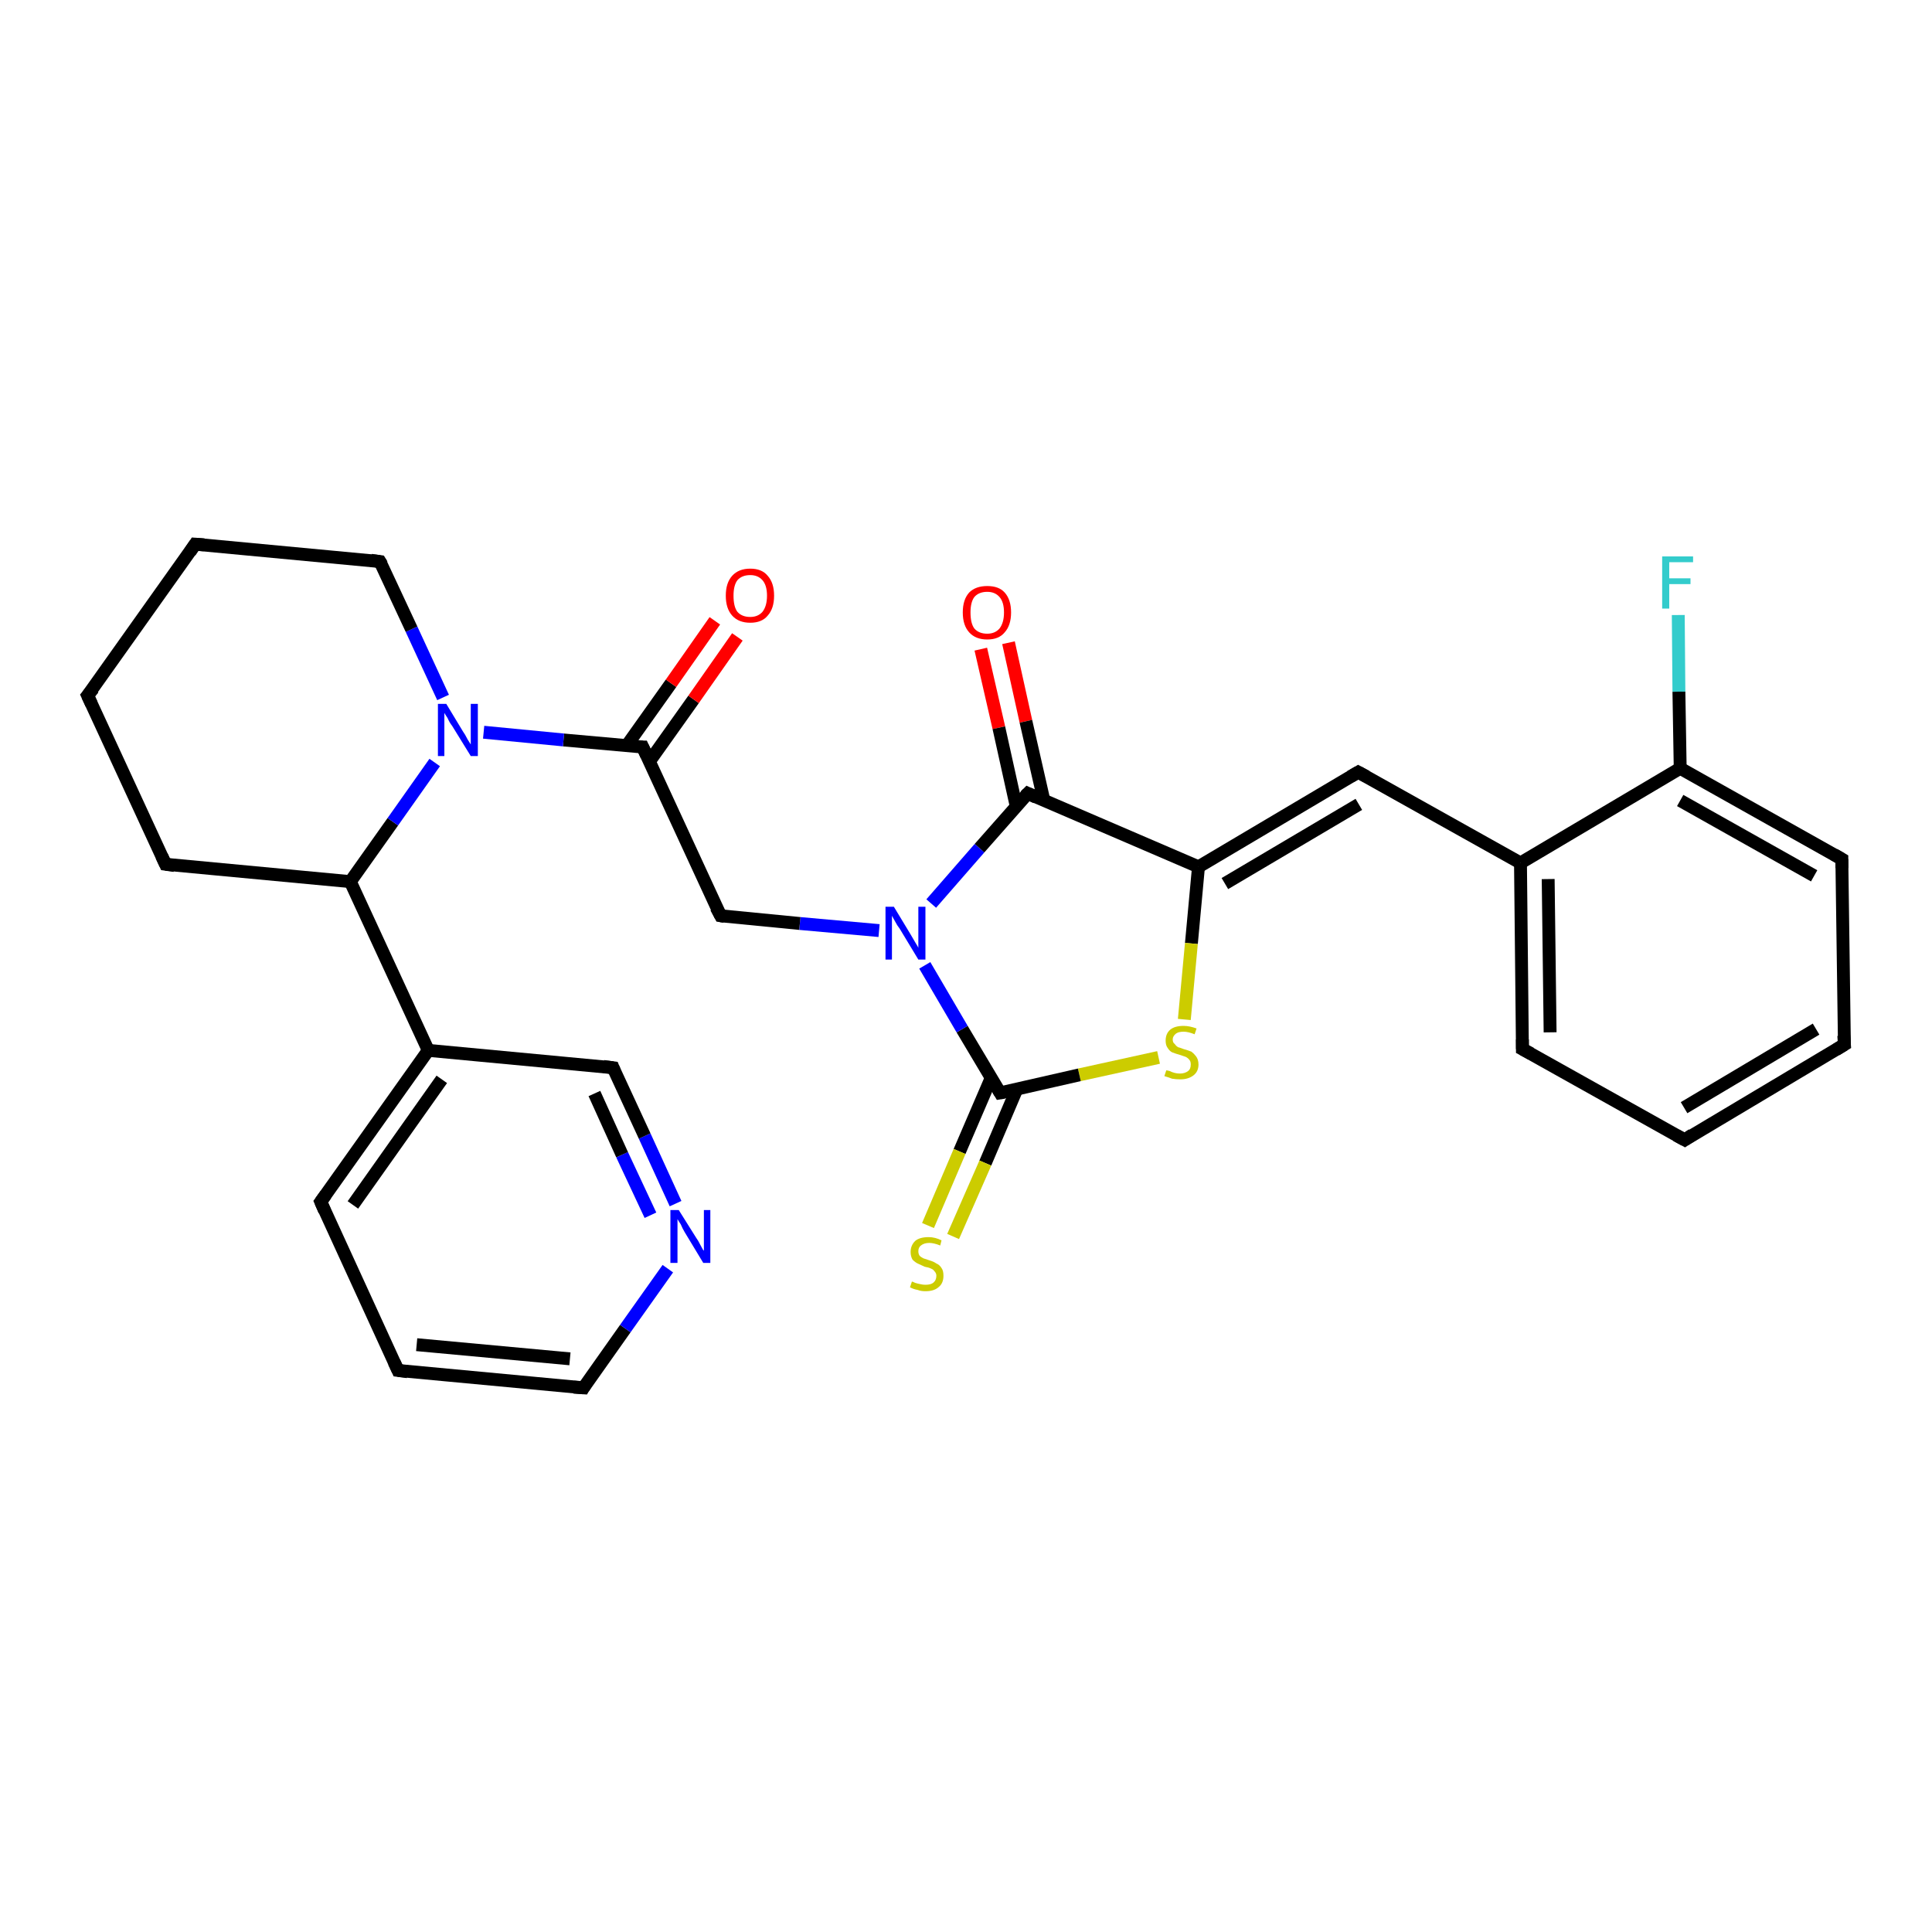 <?xml version='1.0' encoding='iso-8859-1'?>
<svg version='1.1' baseProfile='full'
              xmlns='http://www.w3.org/2000/svg'
                      xmlns:rdkit='http://www.rdkit.org/xml'
                      xmlns:xlink='http://www.w3.org/1999/xlink'
                  xml:space='preserve'
width='300px' height='300px' viewBox='0 0 300 300'>
<!-- END OF HEADER -->
<rect style='opacity:1.0;fill:#FFFFFF;stroke:none' width='300.0' height='300.0' x='0.0' y='0.0'> </rect>
<path class='bond-0 atom-0 atom-1' d='M 156.6,99.8 L 159.3,112.0' style='fill:none;fill-rule:evenodd;stroke:#FF0000;stroke-width:2.0px;stroke-linecap:butt;stroke-linejoin:miter;stroke-opacity:1' />
<path class='bond-0 atom-0 atom-1' d='M 159.3,112.0 L 162.1,124.3' style='fill:none;fill-rule:evenodd;stroke:#000000;stroke-width:2.0px;stroke-linecap:butt;stroke-linejoin:miter;stroke-opacity:1' />
<path class='bond-0 atom-0 atom-1' d='M 152.3,100.8 L 155.1,113.0' style='fill:none;fill-rule:evenodd;stroke:#FF0000;stroke-width:2.0px;stroke-linecap:butt;stroke-linejoin:miter;stroke-opacity:1' />
<path class='bond-0 atom-0 atom-1' d='M 155.1,113.0 L 157.8,125.2' style='fill:none;fill-rule:evenodd;stroke:#000000;stroke-width:2.0px;stroke-linecap:butt;stroke-linejoin:miter;stroke-opacity:1' />
<path class='bond-1 atom-1 atom-2' d='M 159.6,123.2 L 186.1,134.6' style='fill:none;fill-rule:evenodd;stroke:#000000;stroke-width:2.0px;stroke-linecap:butt;stroke-linejoin:miter;stroke-opacity:1' />
<path class='bond-2 atom-2 atom-3' d='M 186.1,134.6 L 210.9,119.9' style='fill:none;fill-rule:evenodd;stroke:#000000;stroke-width:2.0px;stroke-linecap:butt;stroke-linejoin:miter;stroke-opacity:1' />
<path class='bond-2 atom-2 atom-3' d='M 190.2,137.2 L 211.0,124.9' style='fill:none;fill-rule:evenodd;stroke:#000000;stroke-width:2.0px;stroke-linecap:butt;stroke-linejoin:miter;stroke-opacity:1' />
<path class='bond-3 atom-3 atom-4' d='M 210.9,119.9 L 236.1,134.0' style='fill:none;fill-rule:evenodd;stroke:#000000;stroke-width:2.0px;stroke-linecap:butt;stroke-linejoin:miter;stroke-opacity:1' />
<path class='bond-4 atom-4 atom-5' d='M 236.1,134.0 L 236.4,162.9' style='fill:none;fill-rule:evenodd;stroke:#000000;stroke-width:2.0px;stroke-linecap:butt;stroke-linejoin:miter;stroke-opacity:1' />
<path class='bond-4 atom-4 atom-5' d='M 240.4,136.5 L 240.7,160.3' style='fill:none;fill-rule:evenodd;stroke:#000000;stroke-width:2.0px;stroke-linecap:butt;stroke-linejoin:miter;stroke-opacity:1' />
<path class='bond-5 atom-5 atom-6' d='M 236.4,162.9 L 261.6,177.0' style='fill:none;fill-rule:evenodd;stroke:#000000;stroke-width:2.0px;stroke-linecap:butt;stroke-linejoin:miter;stroke-opacity:1' />
<path class='bond-6 atom-6 atom-7' d='M 261.6,177.0 L 286.4,162.2' style='fill:none;fill-rule:evenodd;stroke:#000000;stroke-width:2.0px;stroke-linecap:butt;stroke-linejoin:miter;stroke-opacity:1' />
<path class='bond-6 atom-6 atom-7' d='M 261.5,172.0 L 282.0,159.8' style='fill:none;fill-rule:evenodd;stroke:#000000;stroke-width:2.0px;stroke-linecap:butt;stroke-linejoin:miter;stroke-opacity:1' />
<path class='bond-7 atom-7 atom-8' d='M 286.4,162.2 L 286.0,133.4' style='fill:none;fill-rule:evenodd;stroke:#000000;stroke-width:2.0px;stroke-linecap:butt;stroke-linejoin:miter;stroke-opacity:1' />
<path class='bond-8 atom-8 atom-9' d='M 286.0,133.4 L 260.9,119.3' style='fill:none;fill-rule:evenodd;stroke:#000000;stroke-width:2.0px;stroke-linecap:butt;stroke-linejoin:miter;stroke-opacity:1' />
<path class='bond-8 atom-8 atom-9' d='M 281.7,136.0 L 260.9,124.3' style='fill:none;fill-rule:evenodd;stroke:#000000;stroke-width:2.0px;stroke-linecap:butt;stroke-linejoin:miter;stroke-opacity:1' />
<path class='bond-9 atom-9 atom-10' d='M 260.9,119.3 L 260.7,107.4' style='fill:none;fill-rule:evenodd;stroke:#000000;stroke-width:2.0px;stroke-linecap:butt;stroke-linejoin:miter;stroke-opacity:1' />
<path class='bond-9 atom-9 atom-10' d='M 260.7,107.4 L 260.6,95.5' style='fill:none;fill-rule:evenodd;stroke:#33CCCC;stroke-width:2.0px;stroke-linecap:butt;stroke-linejoin:miter;stroke-opacity:1' />
<path class='bond-10 atom-2 atom-11' d='M 186.1,134.6 L 185.0,146.5' style='fill:none;fill-rule:evenodd;stroke:#000000;stroke-width:2.0px;stroke-linecap:butt;stroke-linejoin:miter;stroke-opacity:1' />
<path class='bond-10 atom-2 atom-11' d='M 185.0,146.5 L 183.9,158.3' style='fill:none;fill-rule:evenodd;stroke:#CCCC00;stroke-width:2.0px;stroke-linecap:butt;stroke-linejoin:miter;stroke-opacity:1' />
<path class='bond-11 atom-11 atom-12' d='M 179.9,164.2 L 167.6,166.9' style='fill:none;fill-rule:evenodd;stroke:#CCCC00;stroke-width:2.0px;stroke-linecap:butt;stroke-linejoin:miter;stroke-opacity:1' />
<path class='bond-11 atom-11 atom-12' d='M 167.6,166.9 L 155.3,169.7' style='fill:none;fill-rule:evenodd;stroke:#000000;stroke-width:2.0px;stroke-linecap:butt;stroke-linejoin:miter;stroke-opacity:1' />
<path class='bond-12 atom-12 atom-13' d='M 153.9,167.4 L 149.0,178.8' style='fill:none;fill-rule:evenodd;stroke:#000000;stroke-width:2.0px;stroke-linecap:butt;stroke-linejoin:miter;stroke-opacity:1' />
<path class='bond-12 atom-12 atom-13' d='M 149.0,178.8 L 144.1,190.3' style='fill:none;fill-rule:evenodd;stroke:#CCCC00;stroke-width:2.0px;stroke-linecap:butt;stroke-linejoin:miter;stroke-opacity:1' />
<path class='bond-12 atom-12 atom-13' d='M 157.9,169.1 L 153.0,180.6' style='fill:none;fill-rule:evenodd;stroke:#000000;stroke-width:2.0px;stroke-linecap:butt;stroke-linejoin:miter;stroke-opacity:1' />
<path class='bond-12 atom-12 atom-13' d='M 153.0,180.6 L 148.0,192.0' style='fill:none;fill-rule:evenodd;stroke:#CCCC00;stroke-width:2.0px;stroke-linecap:butt;stroke-linejoin:miter;stroke-opacity:1' />
<path class='bond-13 atom-12 atom-14' d='M 155.3,169.7 L 149.4,159.8' style='fill:none;fill-rule:evenodd;stroke:#000000;stroke-width:2.0px;stroke-linecap:butt;stroke-linejoin:miter;stroke-opacity:1' />
<path class='bond-13 atom-12 atom-14' d='M 149.4,159.8 L 143.6,149.9' style='fill:none;fill-rule:evenodd;stroke:#0000FF;stroke-width:2.0px;stroke-linecap:butt;stroke-linejoin:miter;stroke-opacity:1' />
<path class='bond-14 atom-14 atom-15' d='M 136.5,144.5 L 124.2,143.4' style='fill:none;fill-rule:evenodd;stroke:#0000FF;stroke-width:2.0px;stroke-linecap:butt;stroke-linejoin:miter;stroke-opacity:1' />
<path class='bond-14 atom-14 atom-15' d='M 124.2,143.4 L 111.9,142.2' style='fill:none;fill-rule:evenodd;stroke:#000000;stroke-width:2.0px;stroke-linecap:butt;stroke-linejoin:miter;stroke-opacity:1' />
<path class='bond-15 atom-15 atom-16' d='M 111.9,142.2 L 99.8,116.0' style='fill:none;fill-rule:evenodd;stroke:#000000;stroke-width:2.0px;stroke-linecap:butt;stroke-linejoin:miter;stroke-opacity:1' />
<path class='bond-16 atom-16 atom-17' d='M 100.8,118.3 L 107.7,108.6' style='fill:none;fill-rule:evenodd;stroke:#000000;stroke-width:2.0px;stroke-linecap:butt;stroke-linejoin:miter;stroke-opacity:1' />
<path class='bond-16 atom-16 atom-17' d='M 107.7,108.6 L 114.5,98.9' style='fill:none;fill-rule:evenodd;stroke:#FF0000;stroke-width:2.0px;stroke-linecap:butt;stroke-linejoin:miter;stroke-opacity:1' />
<path class='bond-16 atom-16 atom-17' d='M 97.3,115.8 L 104.2,106.1' style='fill:none;fill-rule:evenodd;stroke:#000000;stroke-width:2.0px;stroke-linecap:butt;stroke-linejoin:miter;stroke-opacity:1' />
<path class='bond-16 atom-16 atom-17' d='M 104.2,106.1 L 111.0,96.4' style='fill:none;fill-rule:evenodd;stroke:#FF0000;stroke-width:2.0px;stroke-linecap:butt;stroke-linejoin:miter;stroke-opacity:1' />
<path class='bond-17 atom-16 atom-18' d='M 99.8,116.0 L 87.5,114.9' style='fill:none;fill-rule:evenodd;stroke:#000000;stroke-width:2.0px;stroke-linecap:butt;stroke-linejoin:miter;stroke-opacity:1' />
<path class='bond-17 atom-16 atom-18' d='M 87.5,114.9 L 75.1,113.7' style='fill:none;fill-rule:evenodd;stroke:#0000FF;stroke-width:2.0px;stroke-linecap:butt;stroke-linejoin:miter;stroke-opacity:1' />
<path class='bond-18 atom-18 atom-19' d='M 68.8,108.3 L 63.9,97.7' style='fill:none;fill-rule:evenodd;stroke:#0000FF;stroke-width:2.0px;stroke-linecap:butt;stroke-linejoin:miter;stroke-opacity:1' />
<path class='bond-18 atom-18 atom-19' d='M 63.9,97.7 L 59.0,87.2' style='fill:none;fill-rule:evenodd;stroke:#000000;stroke-width:2.0px;stroke-linecap:butt;stroke-linejoin:miter;stroke-opacity:1' />
<path class='bond-19 atom-19 atom-20' d='M 59.0,87.2 L 30.3,84.5' style='fill:none;fill-rule:evenodd;stroke:#000000;stroke-width:2.0px;stroke-linecap:butt;stroke-linejoin:miter;stroke-opacity:1' />
<path class='bond-20 atom-20 atom-21' d='M 30.3,84.5 L 13.6,108.0' style='fill:none;fill-rule:evenodd;stroke:#000000;stroke-width:2.0px;stroke-linecap:butt;stroke-linejoin:miter;stroke-opacity:1' />
<path class='bond-21 atom-21 atom-22' d='M 13.6,108.0 L 25.7,134.2' style='fill:none;fill-rule:evenodd;stroke:#000000;stroke-width:2.0px;stroke-linecap:butt;stroke-linejoin:miter;stroke-opacity:1' />
<path class='bond-22 atom-22 atom-23' d='M 25.7,134.2 L 54.4,136.9' style='fill:none;fill-rule:evenodd;stroke:#000000;stroke-width:2.0px;stroke-linecap:butt;stroke-linejoin:miter;stroke-opacity:1' />
<path class='bond-23 atom-23 atom-24' d='M 54.4,136.9 L 66.5,163.1' style='fill:none;fill-rule:evenodd;stroke:#000000;stroke-width:2.0px;stroke-linecap:butt;stroke-linejoin:miter;stroke-opacity:1' />
<path class='bond-24 atom-24 atom-25' d='M 66.5,163.1 L 49.8,186.6' style='fill:none;fill-rule:evenodd;stroke:#000000;stroke-width:2.0px;stroke-linecap:butt;stroke-linejoin:miter;stroke-opacity:1' />
<path class='bond-24 atom-24 atom-25' d='M 68.6,167.6 L 54.8,187.1' style='fill:none;fill-rule:evenodd;stroke:#000000;stroke-width:2.0px;stroke-linecap:butt;stroke-linejoin:miter;stroke-opacity:1' />
<path class='bond-25 atom-25 atom-26' d='M 49.8,186.6 L 61.8,212.8' style='fill:none;fill-rule:evenodd;stroke:#000000;stroke-width:2.0px;stroke-linecap:butt;stroke-linejoin:miter;stroke-opacity:1' />
<path class='bond-26 atom-26 atom-27' d='M 61.8,212.8 L 90.6,215.5' style='fill:none;fill-rule:evenodd;stroke:#000000;stroke-width:2.0px;stroke-linecap:butt;stroke-linejoin:miter;stroke-opacity:1' />
<path class='bond-26 atom-26 atom-27' d='M 64.7,208.8 L 88.5,211.0' style='fill:none;fill-rule:evenodd;stroke:#000000;stroke-width:2.0px;stroke-linecap:butt;stroke-linejoin:miter;stroke-opacity:1' />
<path class='bond-27 atom-27 atom-28' d='M 90.6,215.5 L 97.1,206.3' style='fill:none;fill-rule:evenodd;stroke:#000000;stroke-width:2.0px;stroke-linecap:butt;stroke-linejoin:miter;stroke-opacity:1' />
<path class='bond-27 atom-27 atom-28' d='M 97.1,206.3 L 103.7,197.0' style='fill:none;fill-rule:evenodd;stroke:#0000FF;stroke-width:2.0px;stroke-linecap:butt;stroke-linejoin:miter;stroke-opacity:1' />
<path class='bond-28 atom-28 atom-29' d='M 104.9,186.9 L 100.1,176.4' style='fill:none;fill-rule:evenodd;stroke:#0000FF;stroke-width:2.0px;stroke-linecap:butt;stroke-linejoin:miter;stroke-opacity:1' />
<path class='bond-28 atom-28 atom-29' d='M 100.1,176.4 L 95.2,165.8' style='fill:none;fill-rule:evenodd;stroke:#000000;stroke-width:2.0px;stroke-linecap:butt;stroke-linejoin:miter;stroke-opacity:1' />
<path class='bond-28 atom-28 atom-29' d='M 101.0,188.7 L 96.6,179.3' style='fill:none;fill-rule:evenodd;stroke:#0000FF;stroke-width:2.0px;stroke-linecap:butt;stroke-linejoin:miter;stroke-opacity:1' />
<path class='bond-28 atom-28 atom-29' d='M 96.6,179.3 L 92.3,169.8' style='fill:none;fill-rule:evenodd;stroke:#000000;stroke-width:2.0px;stroke-linecap:butt;stroke-linejoin:miter;stroke-opacity:1' />
<path class='bond-29 atom-14 atom-1' d='M 144.6,140.3 L 152.1,131.7' style='fill:none;fill-rule:evenodd;stroke:#0000FF;stroke-width:2.0px;stroke-linecap:butt;stroke-linejoin:miter;stroke-opacity:1' />
<path class='bond-29 atom-14 atom-1' d='M 152.1,131.7 L 159.6,123.2' style='fill:none;fill-rule:evenodd;stroke:#000000;stroke-width:2.0px;stroke-linecap:butt;stroke-linejoin:miter;stroke-opacity:1' />
<path class='bond-30 atom-23 atom-18' d='M 54.4,136.9 L 61.0,127.6' style='fill:none;fill-rule:evenodd;stroke:#000000;stroke-width:2.0px;stroke-linecap:butt;stroke-linejoin:miter;stroke-opacity:1' />
<path class='bond-30 atom-23 atom-18' d='M 61.0,127.6 L 67.5,118.4' style='fill:none;fill-rule:evenodd;stroke:#0000FF;stroke-width:2.0px;stroke-linecap:butt;stroke-linejoin:miter;stroke-opacity:1' />
<path class='bond-31 atom-29 atom-24' d='M 95.2,165.8 L 66.5,163.1' style='fill:none;fill-rule:evenodd;stroke:#000000;stroke-width:2.0px;stroke-linecap:butt;stroke-linejoin:miter;stroke-opacity:1' />
<path class='bond-32 atom-9 atom-4' d='M 260.9,119.3 L 236.1,134.0' style='fill:none;fill-rule:evenodd;stroke:#000000;stroke-width:2.0px;stroke-linecap:butt;stroke-linejoin:miter;stroke-opacity:1' />
<path d='M 160.9,123.8 L 159.6,123.2 L 159.2,123.6' style='fill:none;stroke:#000000;stroke-width:2.0px;stroke-linecap:butt;stroke-linejoin:miter;stroke-opacity:1;' />
<path d='M 209.7,120.6 L 210.9,119.9 L 212.2,120.6' style='fill:none;stroke:#000000;stroke-width:2.0px;stroke-linecap:butt;stroke-linejoin:miter;stroke-opacity:1;' />
<path d='M 236.4,161.4 L 236.4,162.9 L 237.7,163.6' style='fill:none;stroke:#000000;stroke-width:2.0px;stroke-linecap:butt;stroke-linejoin:miter;stroke-opacity:1;' />
<path d='M 260.3,176.3 L 261.6,177.0 L 262.8,176.2' style='fill:none;stroke:#000000;stroke-width:2.0px;stroke-linecap:butt;stroke-linejoin:miter;stroke-opacity:1;' />
<path d='M 285.1,163.0 L 286.4,162.2 L 286.3,160.8' style='fill:none;stroke:#000000;stroke-width:2.0px;stroke-linecap:butt;stroke-linejoin:miter;stroke-opacity:1;' />
<path d='M 286.0,134.8 L 286.0,133.4 L 284.8,132.7' style='fill:none;stroke:#000000;stroke-width:2.0px;stroke-linecap:butt;stroke-linejoin:miter;stroke-opacity:1;' />
<path d='M 155.9,169.6 L 155.3,169.7 L 155.0,169.2' style='fill:none;stroke:#000000;stroke-width:2.0px;stroke-linecap:butt;stroke-linejoin:miter;stroke-opacity:1;' />
<path d='M 112.5,142.3 L 111.9,142.2 L 111.2,140.9' style='fill:none;stroke:#000000;stroke-width:2.0px;stroke-linecap:butt;stroke-linejoin:miter;stroke-opacity:1;' />
<path d='M 100.4,117.3 L 99.8,116.0 L 99.2,116.0' style='fill:none;stroke:#000000;stroke-width:2.0px;stroke-linecap:butt;stroke-linejoin:miter;stroke-opacity:1;' />
<path d='M 59.3,87.7 L 59.0,87.2 L 57.6,87.0' style='fill:none;stroke:#000000;stroke-width:2.0px;stroke-linecap:butt;stroke-linejoin:miter;stroke-opacity:1;' />
<path d='M 31.7,84.6 L 30.3,84.5 L 29.5,85.7' style='fill:none;stroke:#000000;stroke-width:2.0px;stroke-linecap:butt;stroke-linejoin:miter;stroke-opacity:1;' />
<path d='M 14.5,106.9 L 13.6,108.0 L 14.2,109.3' style='fill:none;stroke:#000000;stroke-width:2.0px;stroke-linecap:butt;stroke-linejoin:miter;stroke-opacity:1;' />
<path d='M 25.1,132.9 L 25.7,134.2 L 27.1,134.4' style='fill:none;stroke:#000000;stroke-width:2.0px;stroke-linecap:butt;stroke-linejoin:miter;stroke-opacity:1;' />
<path d='M 50.6,185.5 L 49.8,186.6 L 50.4,188.0' style='fill:none;stroke:#000000;stroke-width:2.0px;stroke-linecap:butt;stroke-linejoin:miter;stroke-opacity:1;' />
<path d='M 61.2,211.5 L 61.8,212.8 L 63.3,213.0' style='fill:none;stroke:#000000;stroke-width:2.0px;stroke-linecap:butt;stroke-linejoin:miter;stroke-opacity:1;' />
<path d='M 89.1,215.4 L 90.6,215.5 L 90.9,215.0' style='fill:none;stroke:#000000;stroke-width:2.0px;stroke-linecap:butt;stroke-linejoin:miter;stroke-opacity:1;' />
<path d='M 95.4,166.3 L 95.2,165.8 L 93.7,165.6' style='fill:none;stroke:#000000;stroke-width:2.0px;stroke-linecap:butt;stroke-linejoin:miter;stroke-opacity:1;' />
<path class='atom-0' d='M 149.5 95.1
Q 149.5 93.1, 150.5 92.0
Q 151.5 91.0, 153.3 91.0
Q 155.1 91.0, 156.0 92.0
Q 157.0 93.1, 157.0 95.1
Q 157.0 97.1, 156.0 98.2
Q 155.1 99.3, 153.3 99.3
Q 151.5 99.3, 150.5 98.2
Q 149.5 97.1, 149.5 95.1
M 153.3 98.4
Q 154.5 98.4, 155.2 97.6
Q 155.9 96.7, 155.9 95.1
Q 155.9 93.5, 155.2 92.7
Q 154.5 91.9, 153.3 91.9
Q 152.0 91.9, 151.3 92.7
Q 150.7 93.5, 150.7 95.1
Q 150.7 96.8, 151.3 97.6
Q 152.0 98.4, 153.3 98.4
' fill='#FF0000'/>
<path class='atom-10' d='M 258.1 86.4
L 262.9 86.4
L 262.9 87.3
L 259.2 87.3
L 259.2 89.8
L 262.5 89.8
L 262.5 90.7
L 259.2 90.7
L 259.2 94.5
L 258.1 94.5
L 258.1 86.4
' fill='#33CCCC'/>
<path class='atom-11' d='M 181.1 166.2
Q 181.2 166.2, 181.6 166.3
Q 182.0 166.5, 182.4 166.6
Q 182.8 166.7, 183.2 166.7
Q 184.0 166.7, 184.5 166.3
Q 184.9 166.0, 184.9 165.3
Q 184.9 164.8, 184.7 164.6
Q 184.5 164.3, 184.1 164.1
Q 183.8 164.0, 183.2 163.8
Q 182.5 163.6, 182.0 163.4
Q 181.6 163.2, 181.3 162.7
Q 181.0 162.3, 181.0 161.6
Q 181.0 160.5, 181.7 159.9
Q 182.4 159.3, 183.8 159.3
Q 184.7 159.3, 185.8 159.7
L 185.5 160.6
Q 184.5 160.2, 183.8 160.2
Q 183.0 160.2, 182.6 160.5
Q 182.1 160.9, 182.1 161.4
Q 182.1 161.9, 182.4 162.1
Q 182.6 162.4, 182.9 162.6
Q 183.3 162.7, 183.8 162.9
Q 184.5 163.1, 185.0 163.3
Q 185.4 163.6, 185.7 164.0
Q 186.1 164.5, 186.1 165.3
Q 186.1 166.4, 185.3 167.0
Q 184.5 167.6, 183.3 167.6
Q 182.6 167.6, 182.0 167.5
Q 181.5 167.3, 180.8 167.1
L 181.1 166.2
' fill='#CCCC00'/>
<path class='atom-13' d='M 141.6 199.0
Q 141.7 199.0, 142.1 199.2
Q 142.4 199.3, 142.9 199.4
Q 143.3 199.5, 143.7 199.5
Q 144.5 199.5, 144.9 199.2
Q 145.4 198.8, 145.4 198.1
Q 145.4 197.7, 145.1 197.4
Q 144.9 197.1, 144.6 197.0
Q 144.2 196.8, 143.6 196.7
Q 142.9 196.4, 142.5 196.2
Q 142.1 196.0, 141.7 195.6
Q 141.4 195.1, 141.4 194.4
Q 141.4 193.4, 142.1 192.7
Q 142.8 192.1, 144.2 192.1
Q 145.2 192.1, 146.2 192.6
L 146.0 193.4
Q 145.0 193.0, 144.3 193.0
Q 143.5 193.0, 143.0 193.4
Q 142.6 193.7, 142.6 194.3
Q 142.6 194.7, 142.8 195.0
Q 143.0 195.2, 143.4 195.4
Q 143.7 195.5, 144.3 195.7
Q 145.0 195.9, 145.4 196.2
Q 145.9 196.4, 146.2 196.9
Q 146.5 197.3, 146.5 198.1
Q 146.5 199.3, 145.7 199.9
Q 145.0 200.5, 143.7 200.5
Q 143.0 200.5, 142.5 200.3
Q 141.9 200.2, 141.3 199.9
L 141.6 199.0
' fill='#CCCC00'/>
<path class='atom-14' d='M 138.8 140.8
L 141.4 145.1
Q 141.7 145.6, 142.1 146.3
Q 142.6 147.1, 142.6 147.2
L 142.6 140.8
L 143.7 140.8
L 143.7 149.0
L 142.6 149.0
L 139.7 144.2
Q 139.3 143.7, 139.0 143.1
Q 138.6 142.4, 138.5 142.2
L 138.5 149.0
L 137.5 149.0
L 137.5 140.8
L 138.8 140.8
' fill='#0000FF'/>
<path class='atom-17' d='M 112.7 92.5
Q 112.7 90.5, 113.7 89.4
Q 114.7 88.3, 116.5 88.3
Q 118.3 88.3, 119.2 89.4
Q 120.2 90.5, 120.2 92.5
Q 120.2 94.5, 119.2 95.6
Q 118.3 96.7, 116.5 96.7
Q 114.7 96.7, 113.7 95.6
Q 112.7 94.5, 112.7 92.5
M 116.5 95.8
Q 117.7 95.8, 118.4 95.0
Q 119.1 94.1, 119.1 92.5
Q 119.1 90.9, 118.4 90.1
Q 117.7 89.3, 116.5 89.3
Q 115.2 89.3, 114.5 90.1
Q 113.9 90.9, 113.9 92.5
Q 113.9 94.2, 114.5 95.0
Q 115.2 95.8, 116.5 95.8
' fill='#FF0000'/>
<path class='atom-18' d='M 69.3 109.3
L 71.9 113.6
Q 72.2 114.0, 72.6 114.8
Q 73.1 115.6, 73.1 115.6
L 73.1 109.3
L 74.2 109.3
L 74.2 117.4
L 73.1 117.4
L 70.2 112.7
Q 69.8 112.2, 69.5 111.5
Q 69.1 110.9, 69.0 110.7
L 69.0 117.4
L 68.0 117.4
L 68.0 109.3
L 69.3 109.3
' fill='#0000FF'/>
<path class='atom-28' d='M 105.4 187.9
L 108.1 192.2
Q 108.4 192.6, 108.8 193.4
Q 109.2 194.2, 109.3 194.2
L 109.3 187.9
L 110.3 187.9
L 110.3 196.1
L 109.2 196.1
L 106.3 191.3
Q 106.0 190.8, 105.7 190.1
Q 105.3 189.5, 105.2 189.3
L 105.2 196.1
L 104.1 196.1
L 104.1 187.9
L 105.4 187.9
' fill='#0000FF'/>
</svg>
